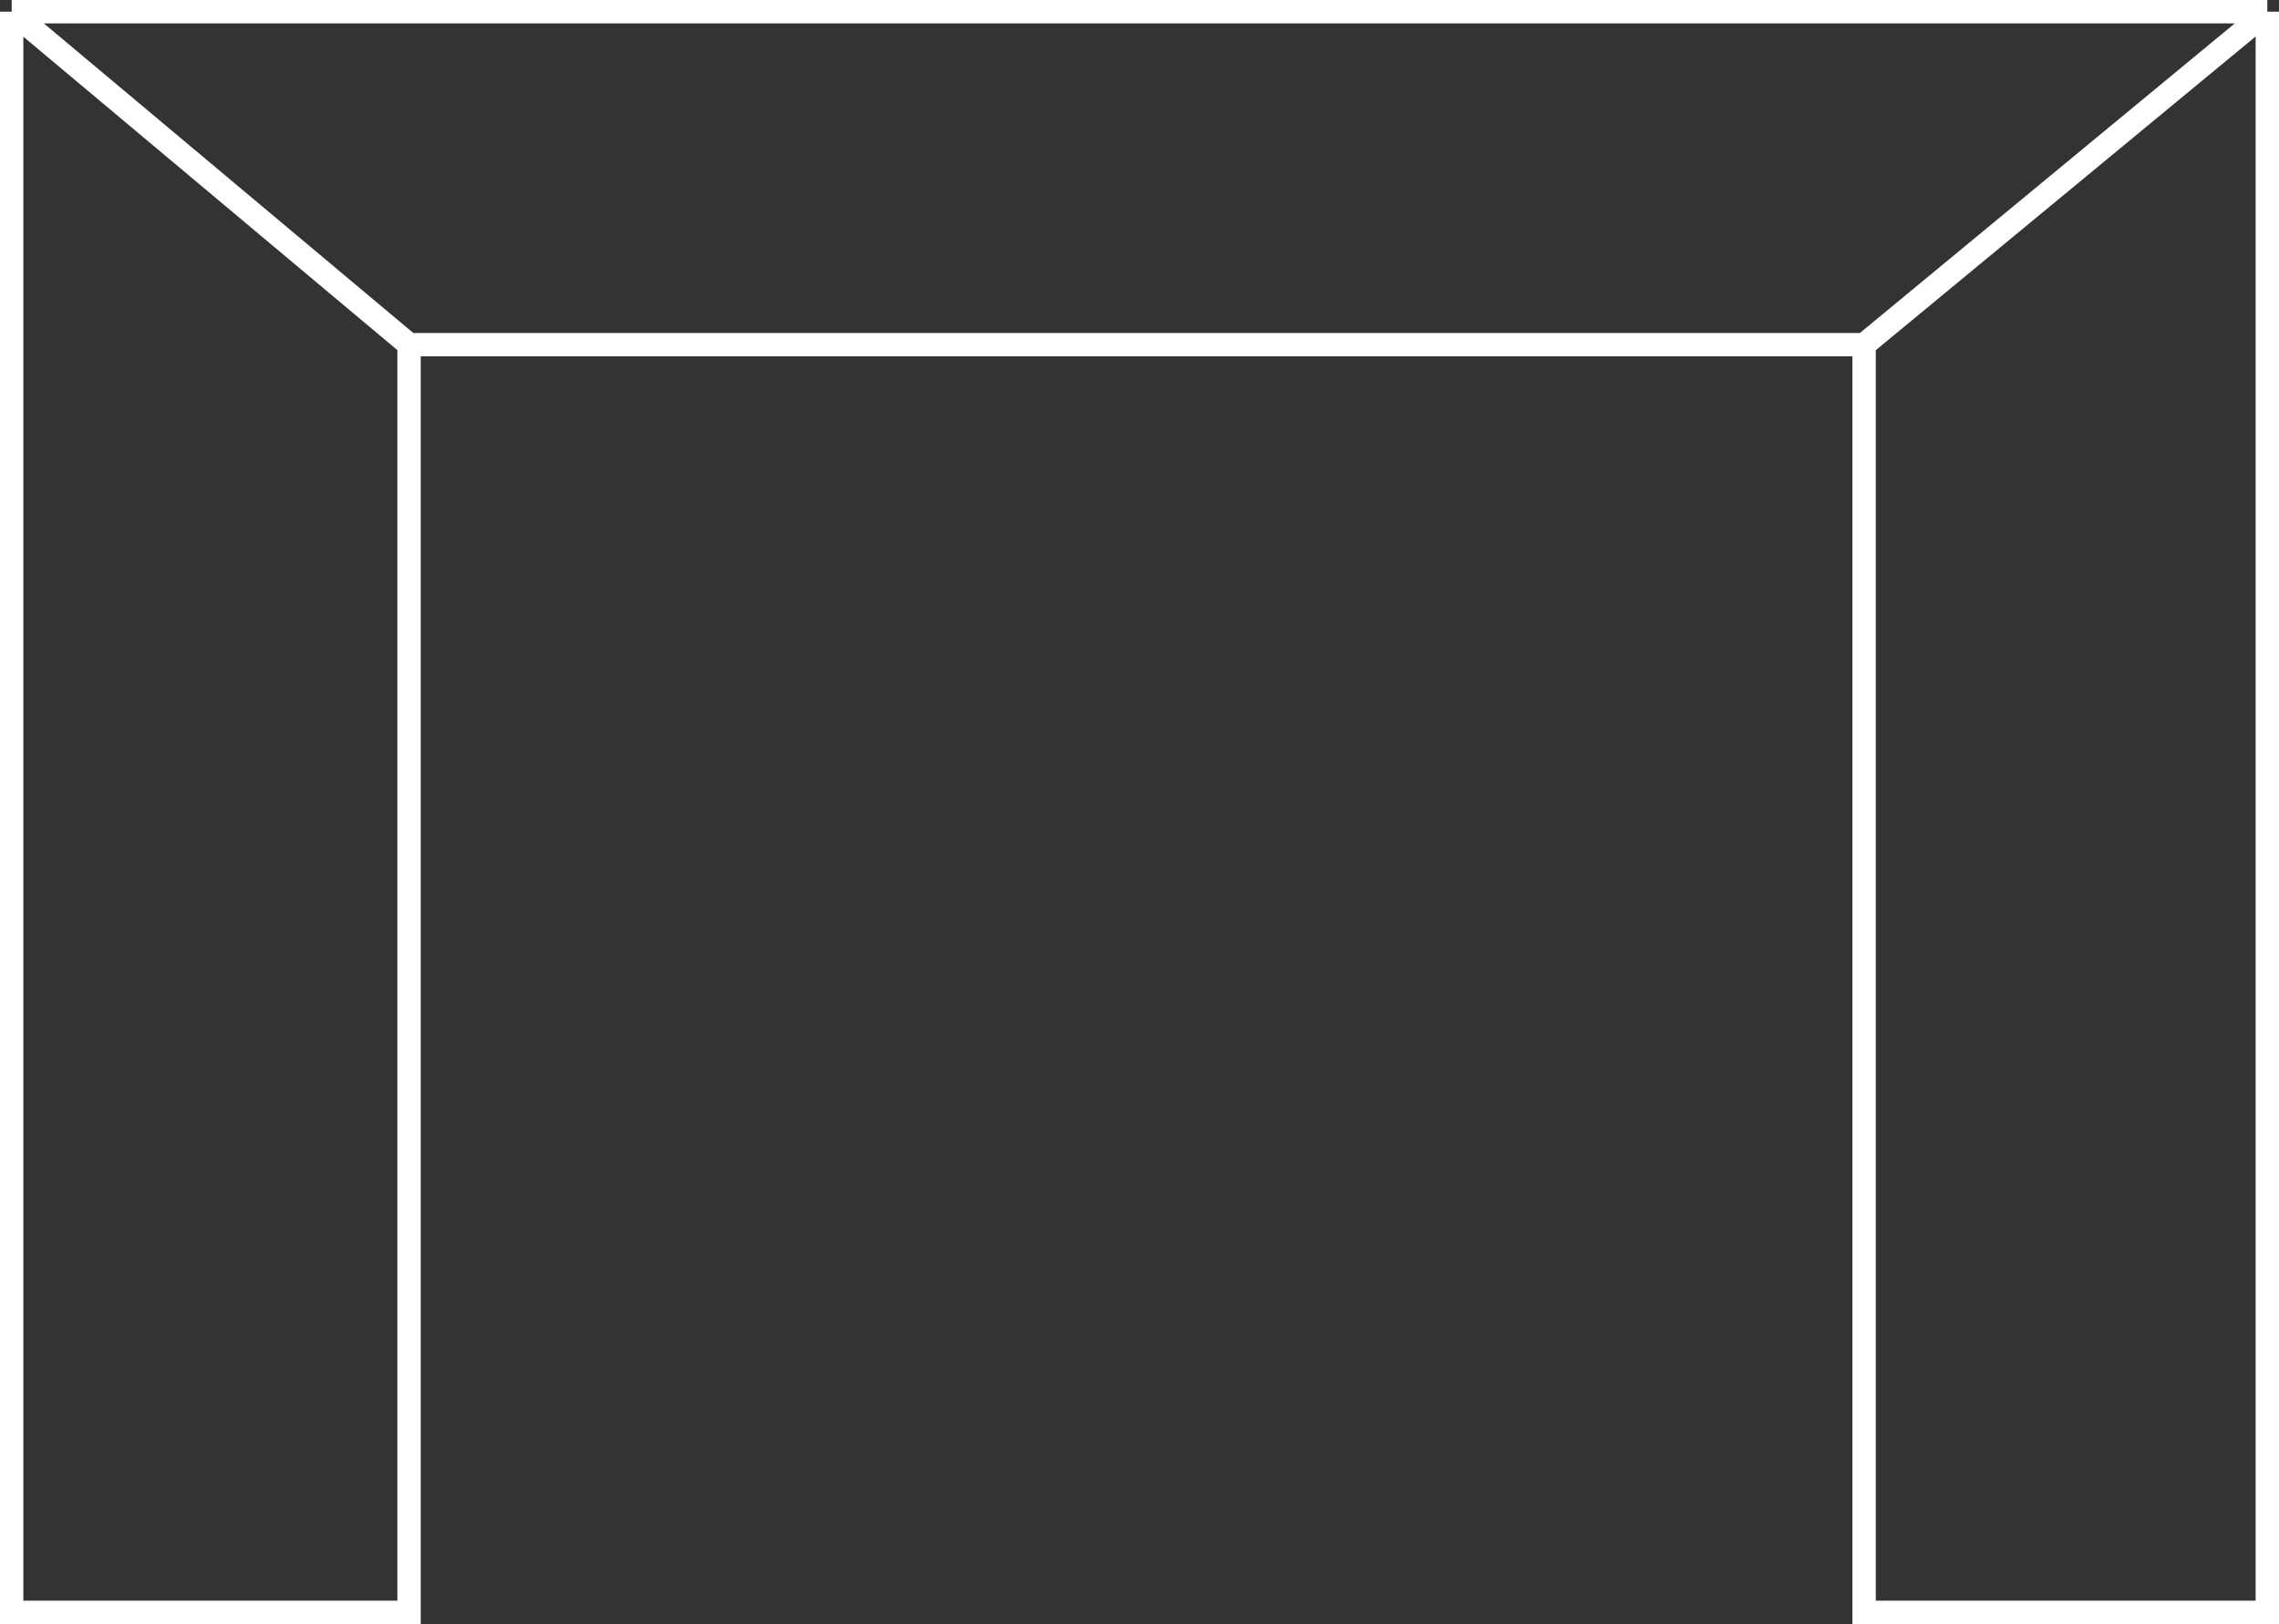 <?xml version="1.0" encoding="UTF-8"?> <svg xmlns="http://www.w3.org/2000/svg" width="195" height="139" viewBox="0 0 195 139" fill="none"><rect x="0" y="0" width="195" height="139" fill="#333333" stroke="none"/><path d="M1 1V138H35V29.5M1 1H194M1 1L35 29.5M35 29.5H159.5M159.5 29.5V138H194V1M159.5 29.5L194 1" stroke="white" stroke-width="2"></path></svg> 